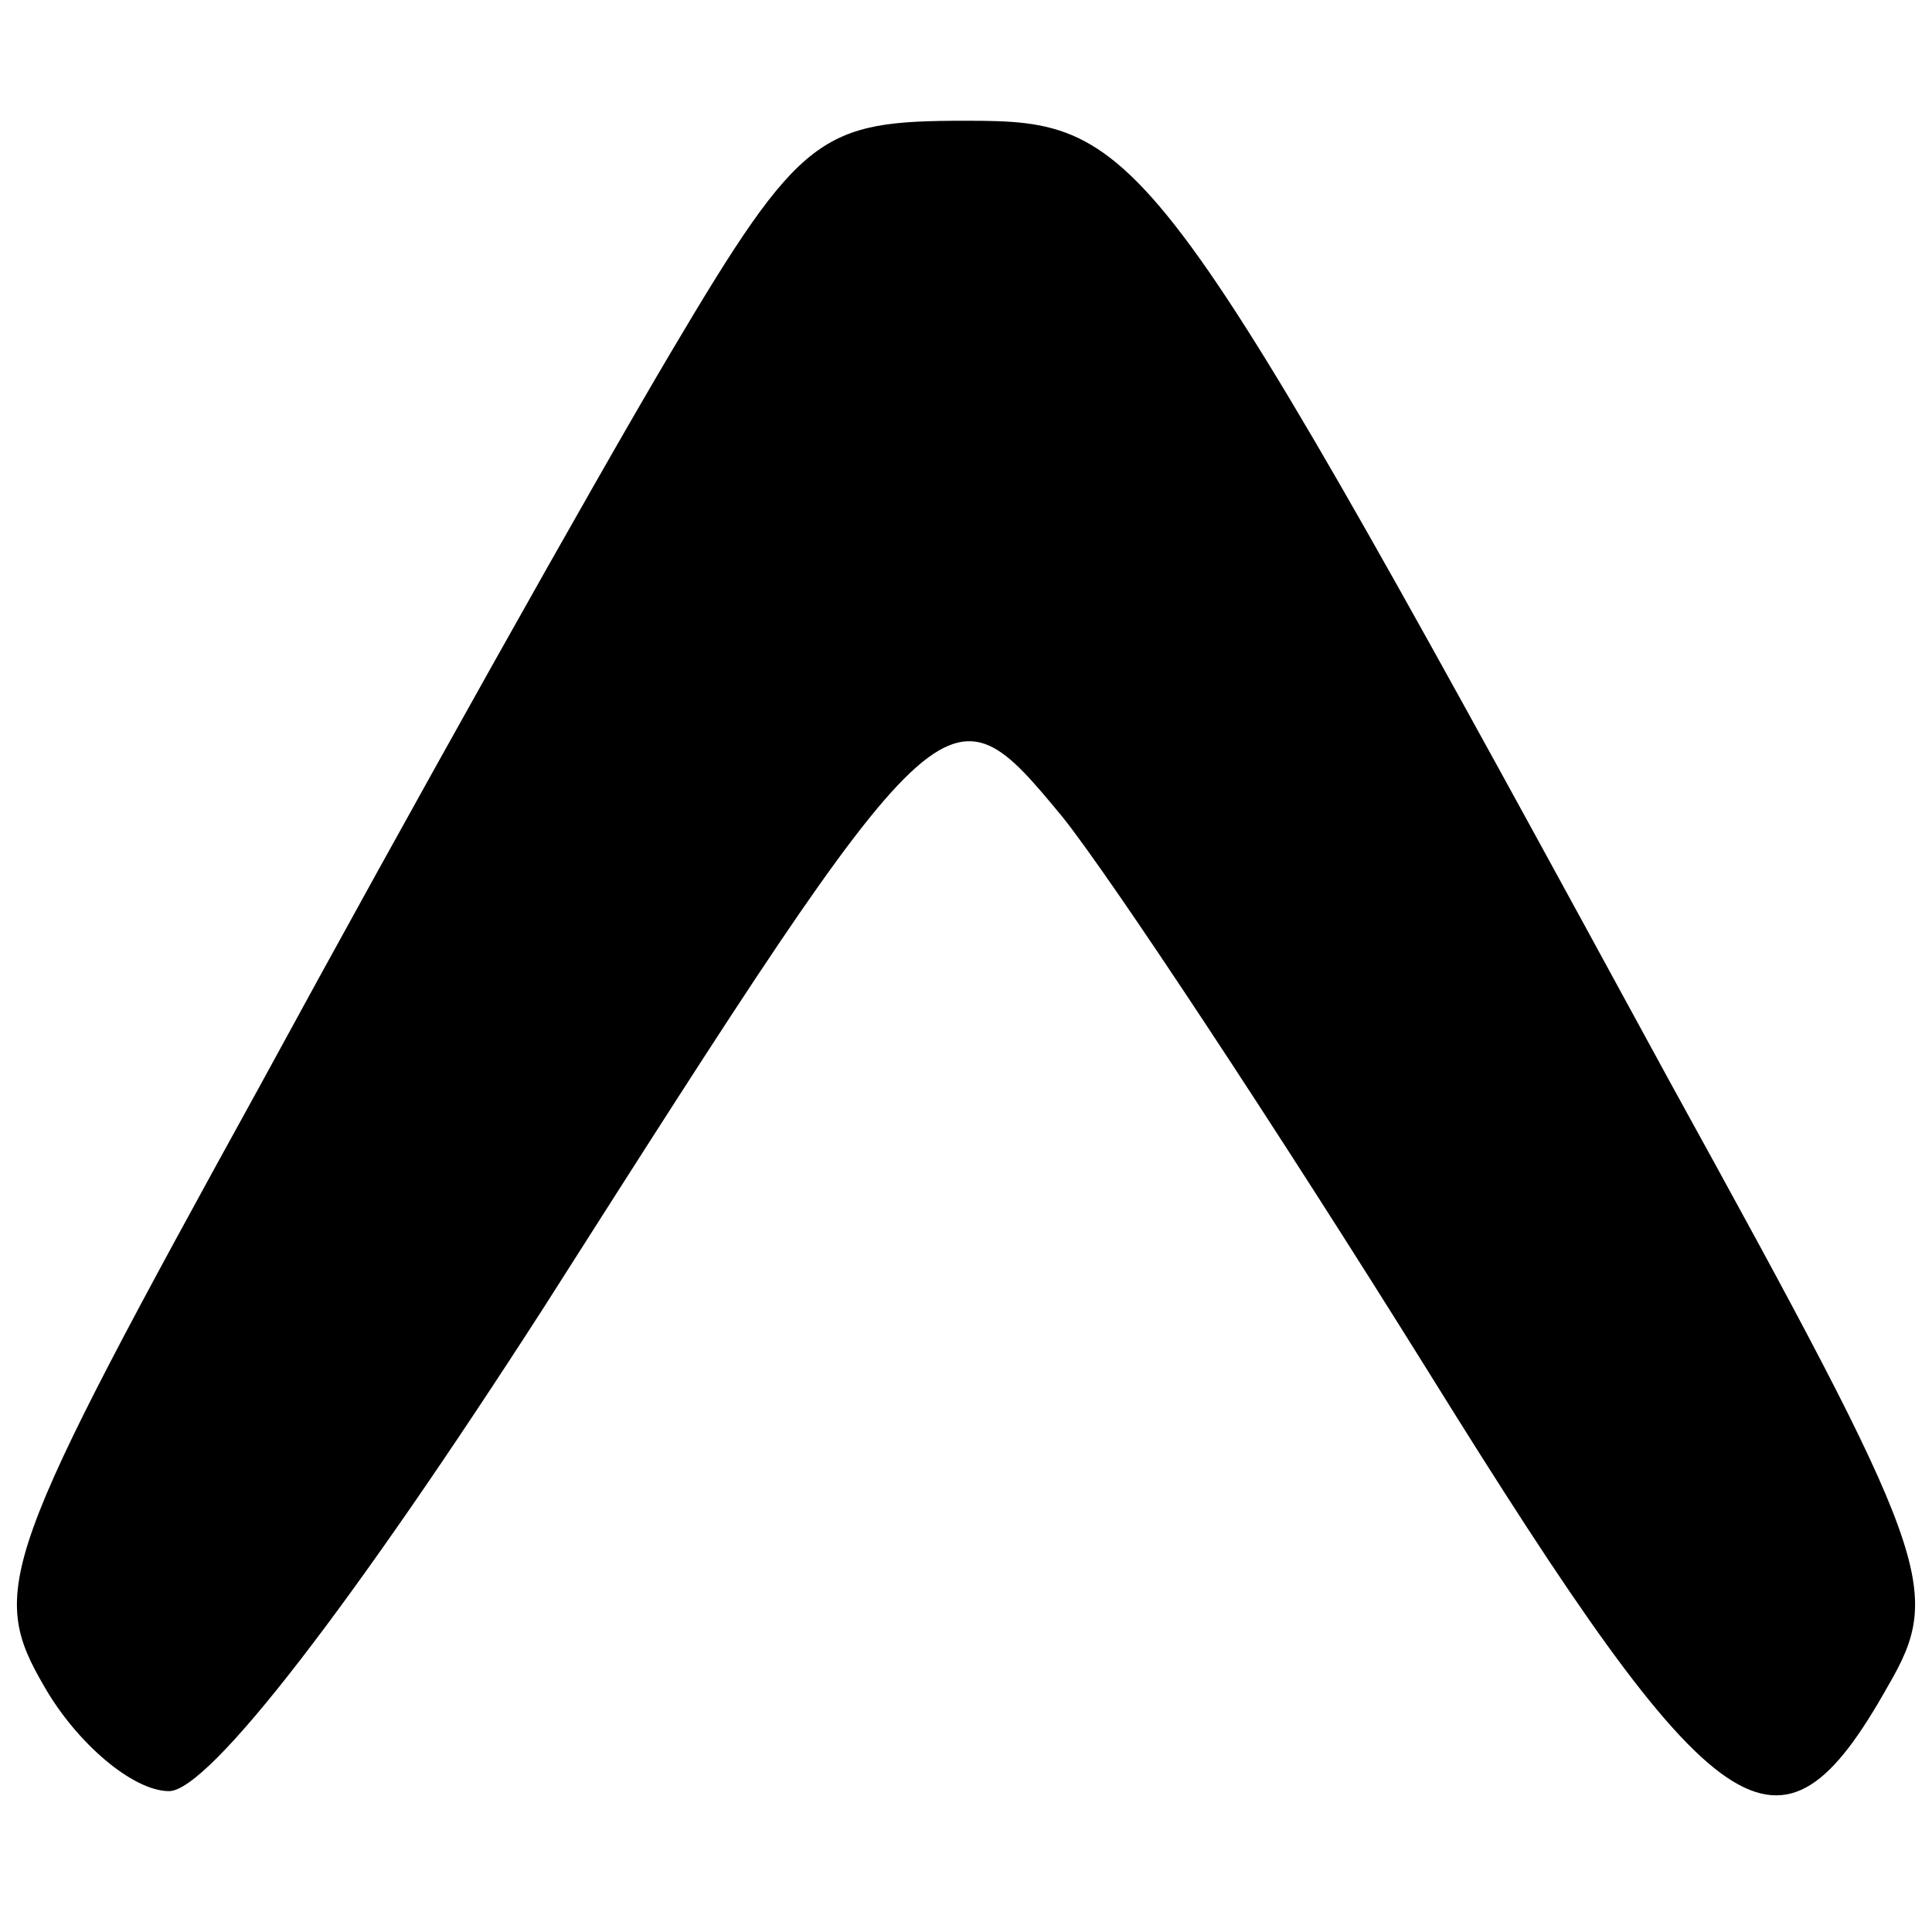 <?xml version="1.0" encoding="UTF-8" standalone="no"?>
<svg xmlns="http://www.w3.org/2000/svg" version="1.0" width="48pt" height="48pt" viewBox="0 0 48 48" preserveAspectRatio="xMidYMid meet">
  <g transform="translate(0,48) scale(0.1,-0.1)" fill="#000000" stroke="none">
    <path d="M167 393 c-19 -32 -65 -114 -102 -182 -65 -118 -68 -126 -54 -150 8 -14 22 -26 31 -26 10 0 46 47 93 120 100 157 100 157 129 122 12 -15 53 -77 91 -138 72 -116 87 -126 114 -78 14 24 11 32 -54 150 -128 235 -131 239 -175 239 -36 0 -41 -3 -73 -57z"></path>
  </g>
</svg>
